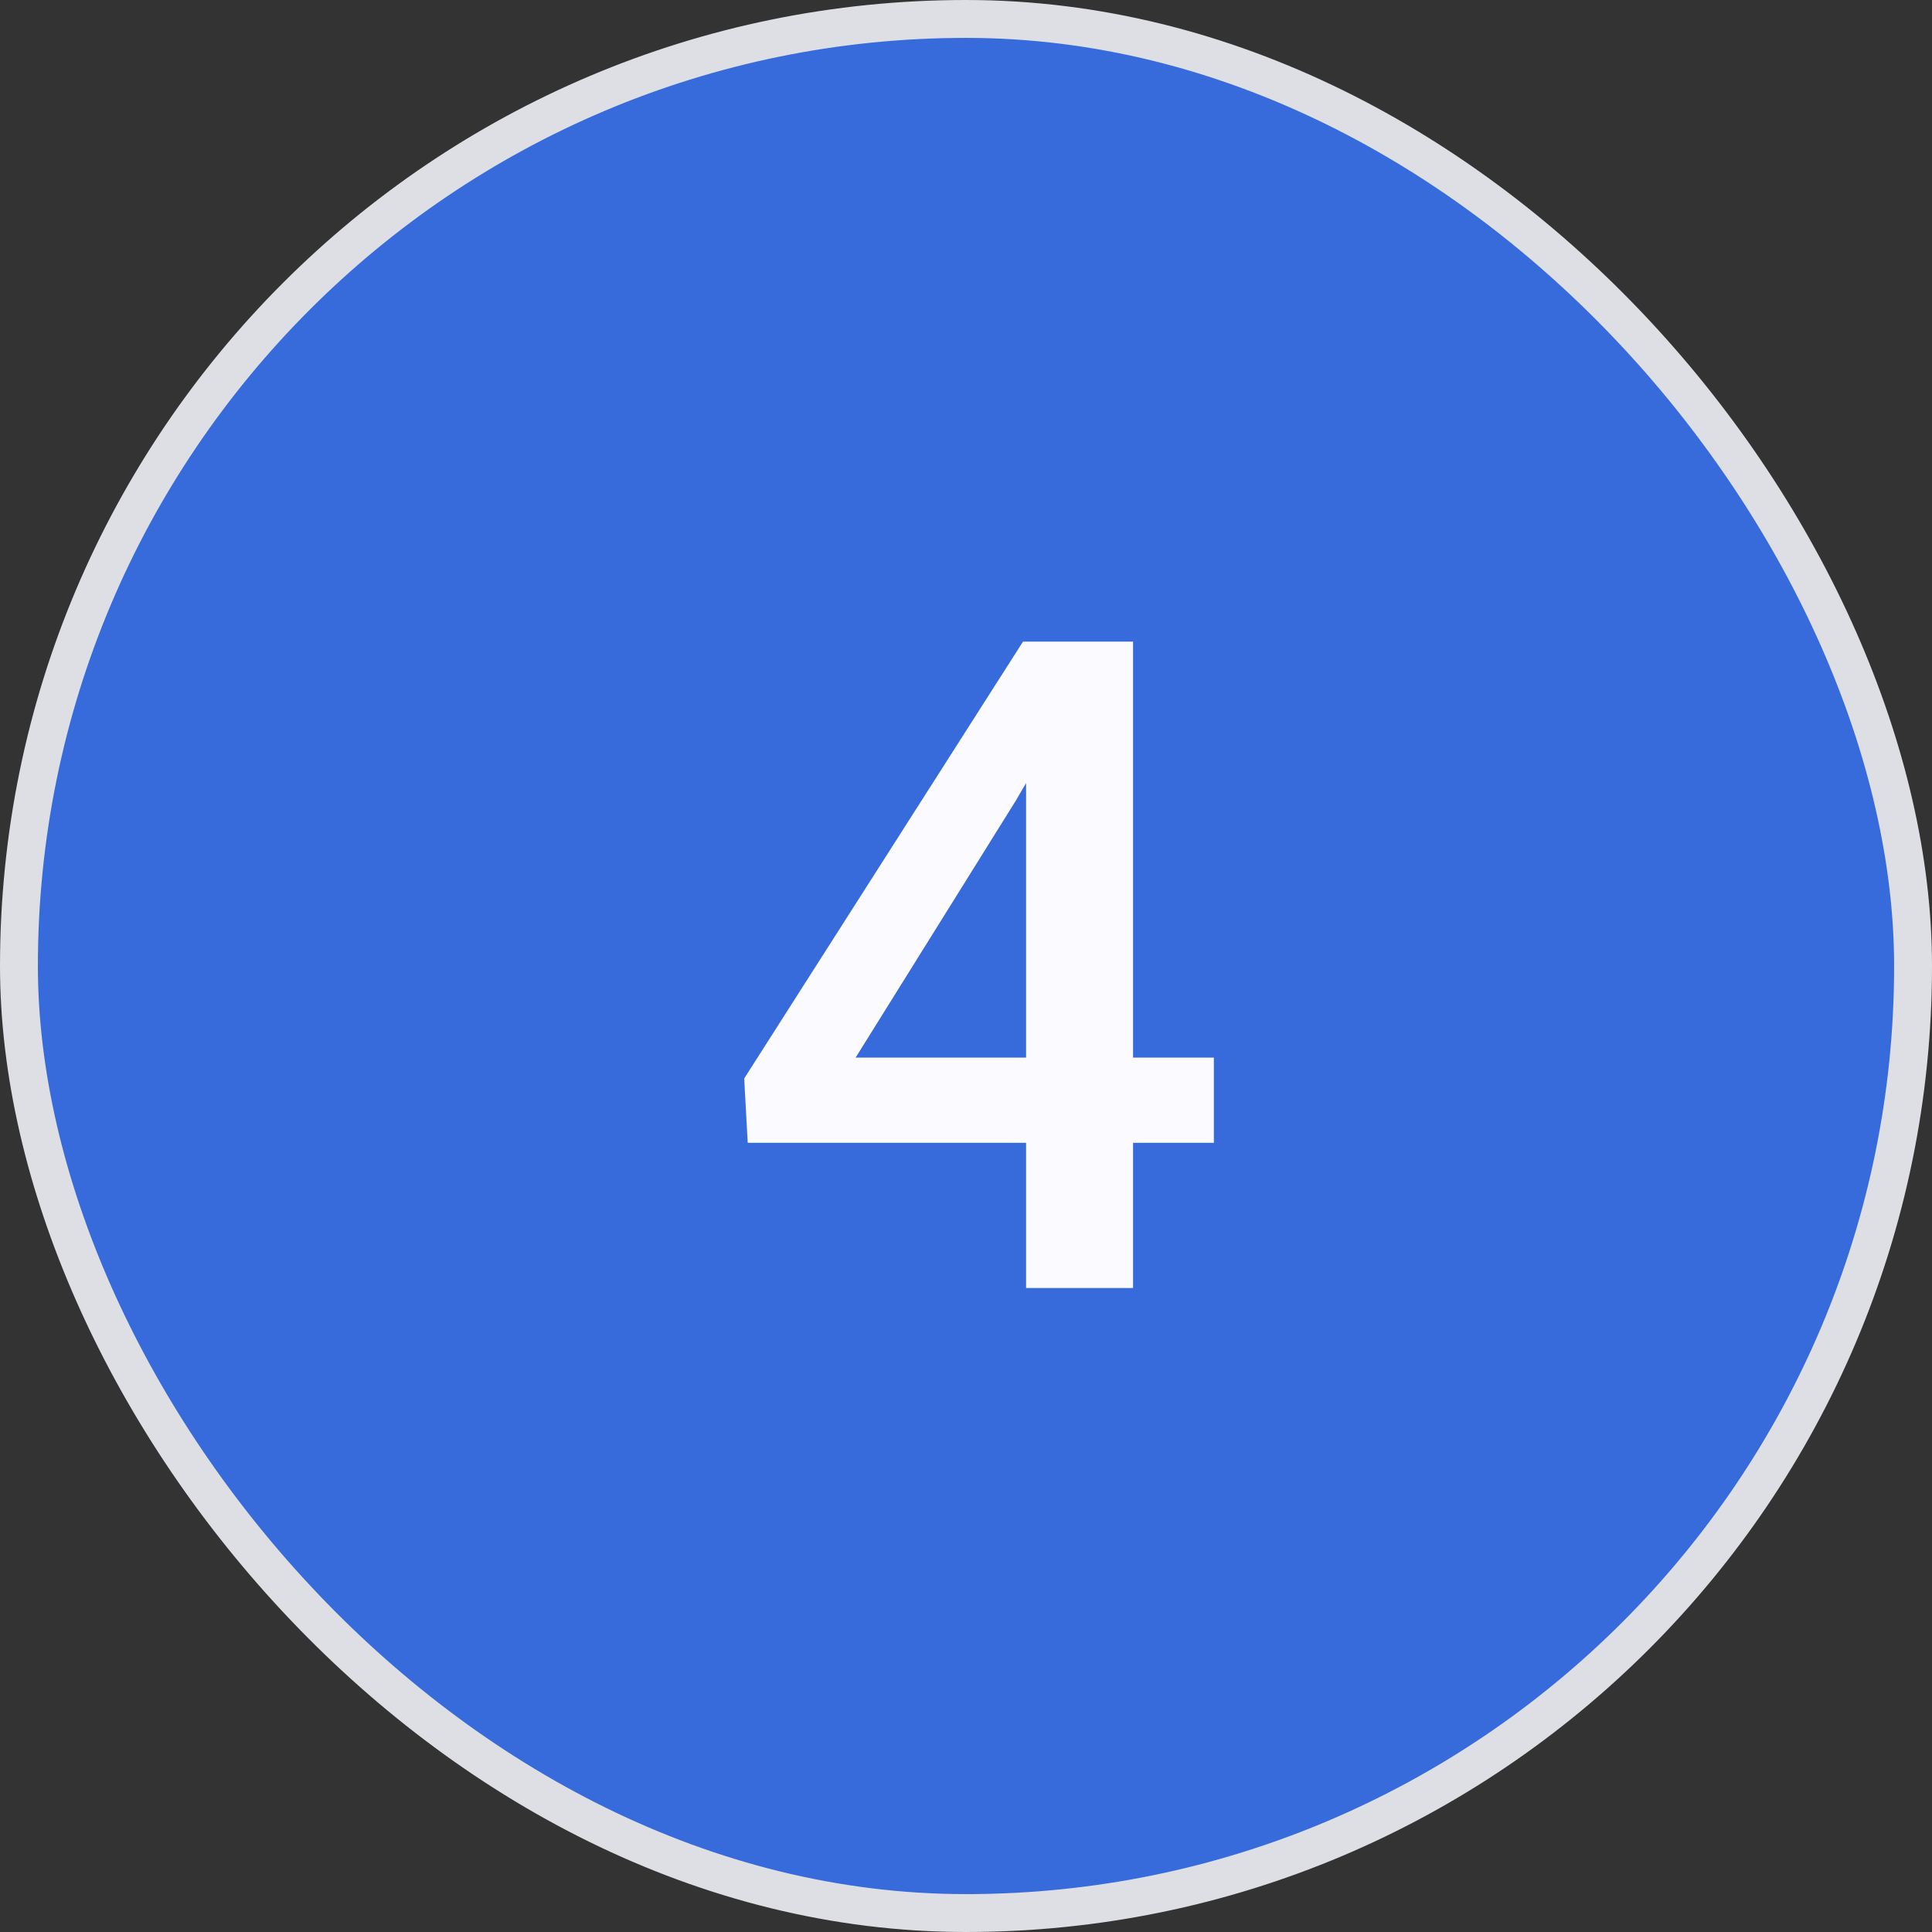 <svg xmlns="http://www.w3.org/2000/svg" width="51" height="51" viewBox="0 0 51 51" fill="none"><rect x="0" y="0" width="51" height="51" fill="#333333" stroke="none"/><rect x="0.5" y="0.5" width="50" height="50" rx="25" fill="#376BDC"></rect><rect x="0.5" y="0.5" width="50" height="50" rx="25" stroke="#DDDFE5"></rect><path d="M32.043 27.918V30.168H19.738L19.645 28.469L27.004 16.938H29.266L26.816 21.133L22.586 27.918H32.043ZM29.91 16.938V34H27.086V16.938H29.91Z" fill="#FBFBFF"></path></svg>